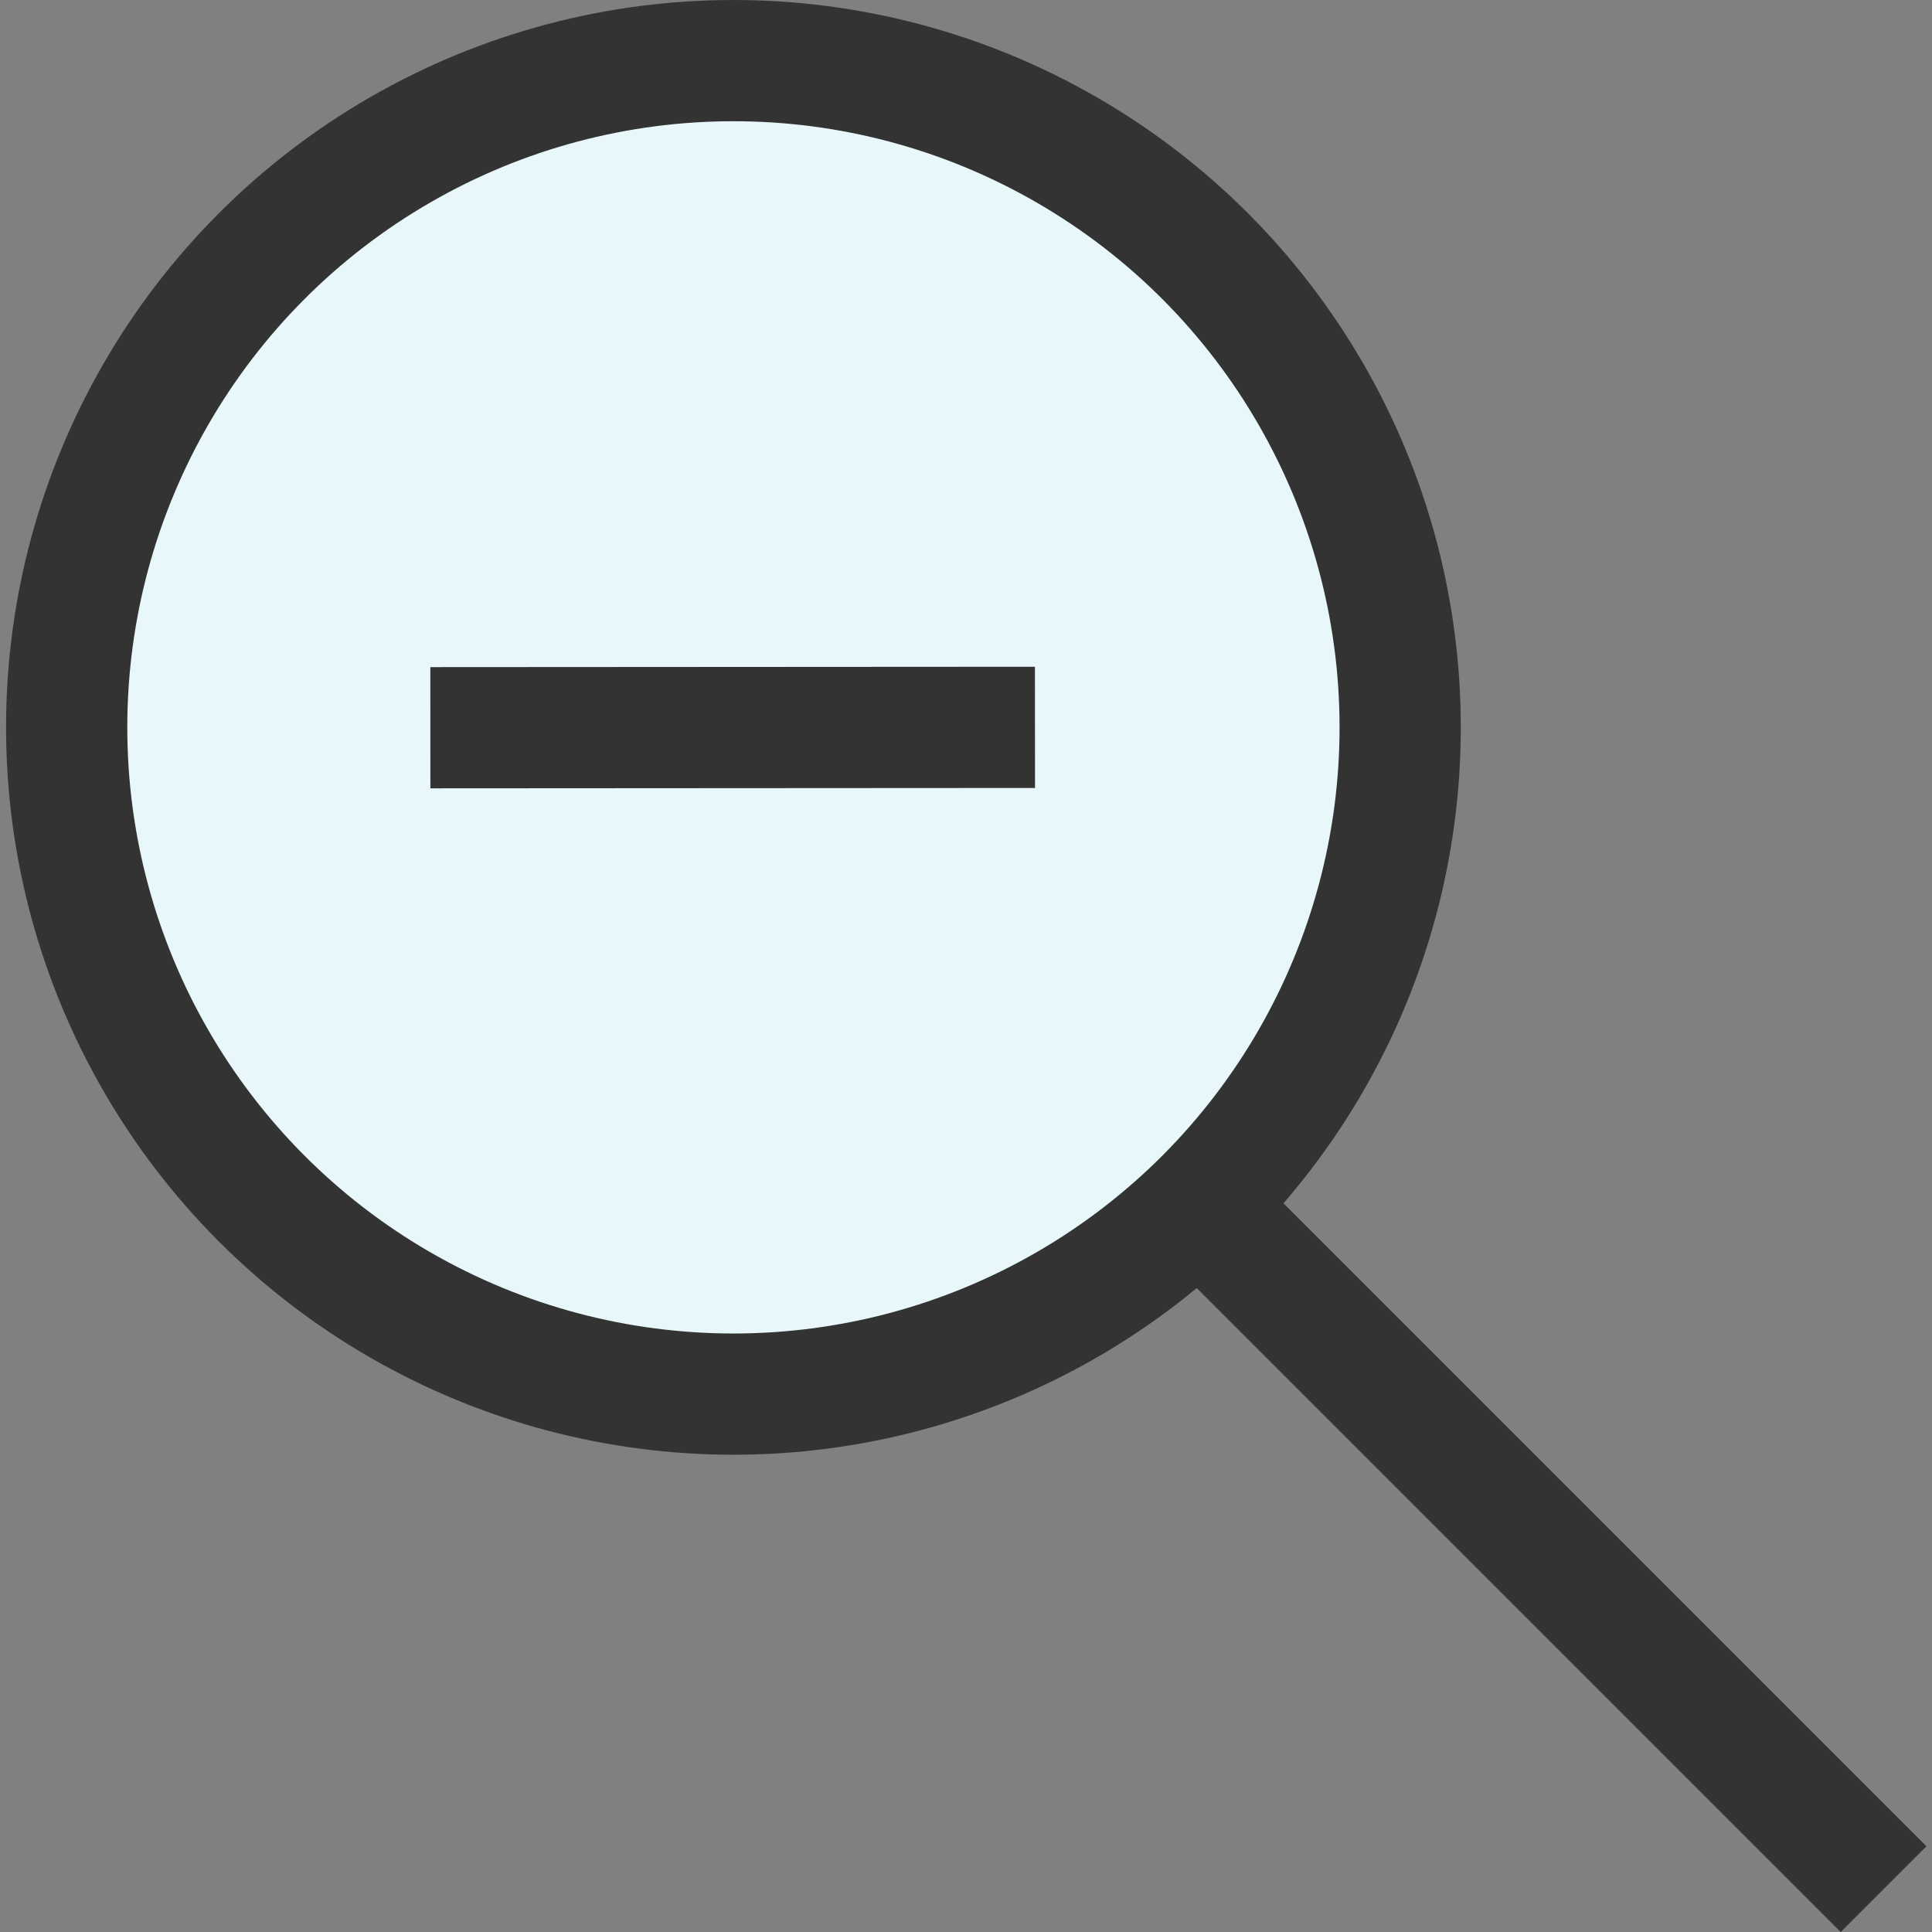 <?xml version="1.0" encoding="utf-8"?><!-- Uploaded to: SVG Repo, www.svgrepo.com, Generator: SVG Repo Mixer Tools -->
<svg width="800px" height="800px" viewBox="-0.1 0 31.874 31.874" xmlns="http://www.w3.org/2000/svg">
  <rect x="-0.1" y="0" width="31.874" height="31.874" fill="#808080" stroke="none"/>
  <g id="Group_22" data-name="Group 22" transform="translate(-1268.025 -182)">
    <circle id="Ellipse_7" data-name="Ellipse 7" cx="11" cy="11" r="11" transform="translate(1269.025 183)" fill="#e8f7f9" stroke="#333" stroke-linecap="round" stroke-linejoin="round" stroke-width="2"/>
    <line id="Line_22" data-name="Line 22" x1="11.568" y1="11.568" transform="translate(1287.432 201.599)" fill="none" stroke="#333" stroke-miterlimit="10" stroke-width="2"/>
    <g id="Group_21" data-name="Group 21">
      <line id="Line_23" data-name="Line 23" x1="9.975" y2="0.006" transform="translate(1275.025 194)" fill="none" stroke="#333" stroke-miterlimit="10" stroke-width="2"/>
    </g>
  </g>
</svg>